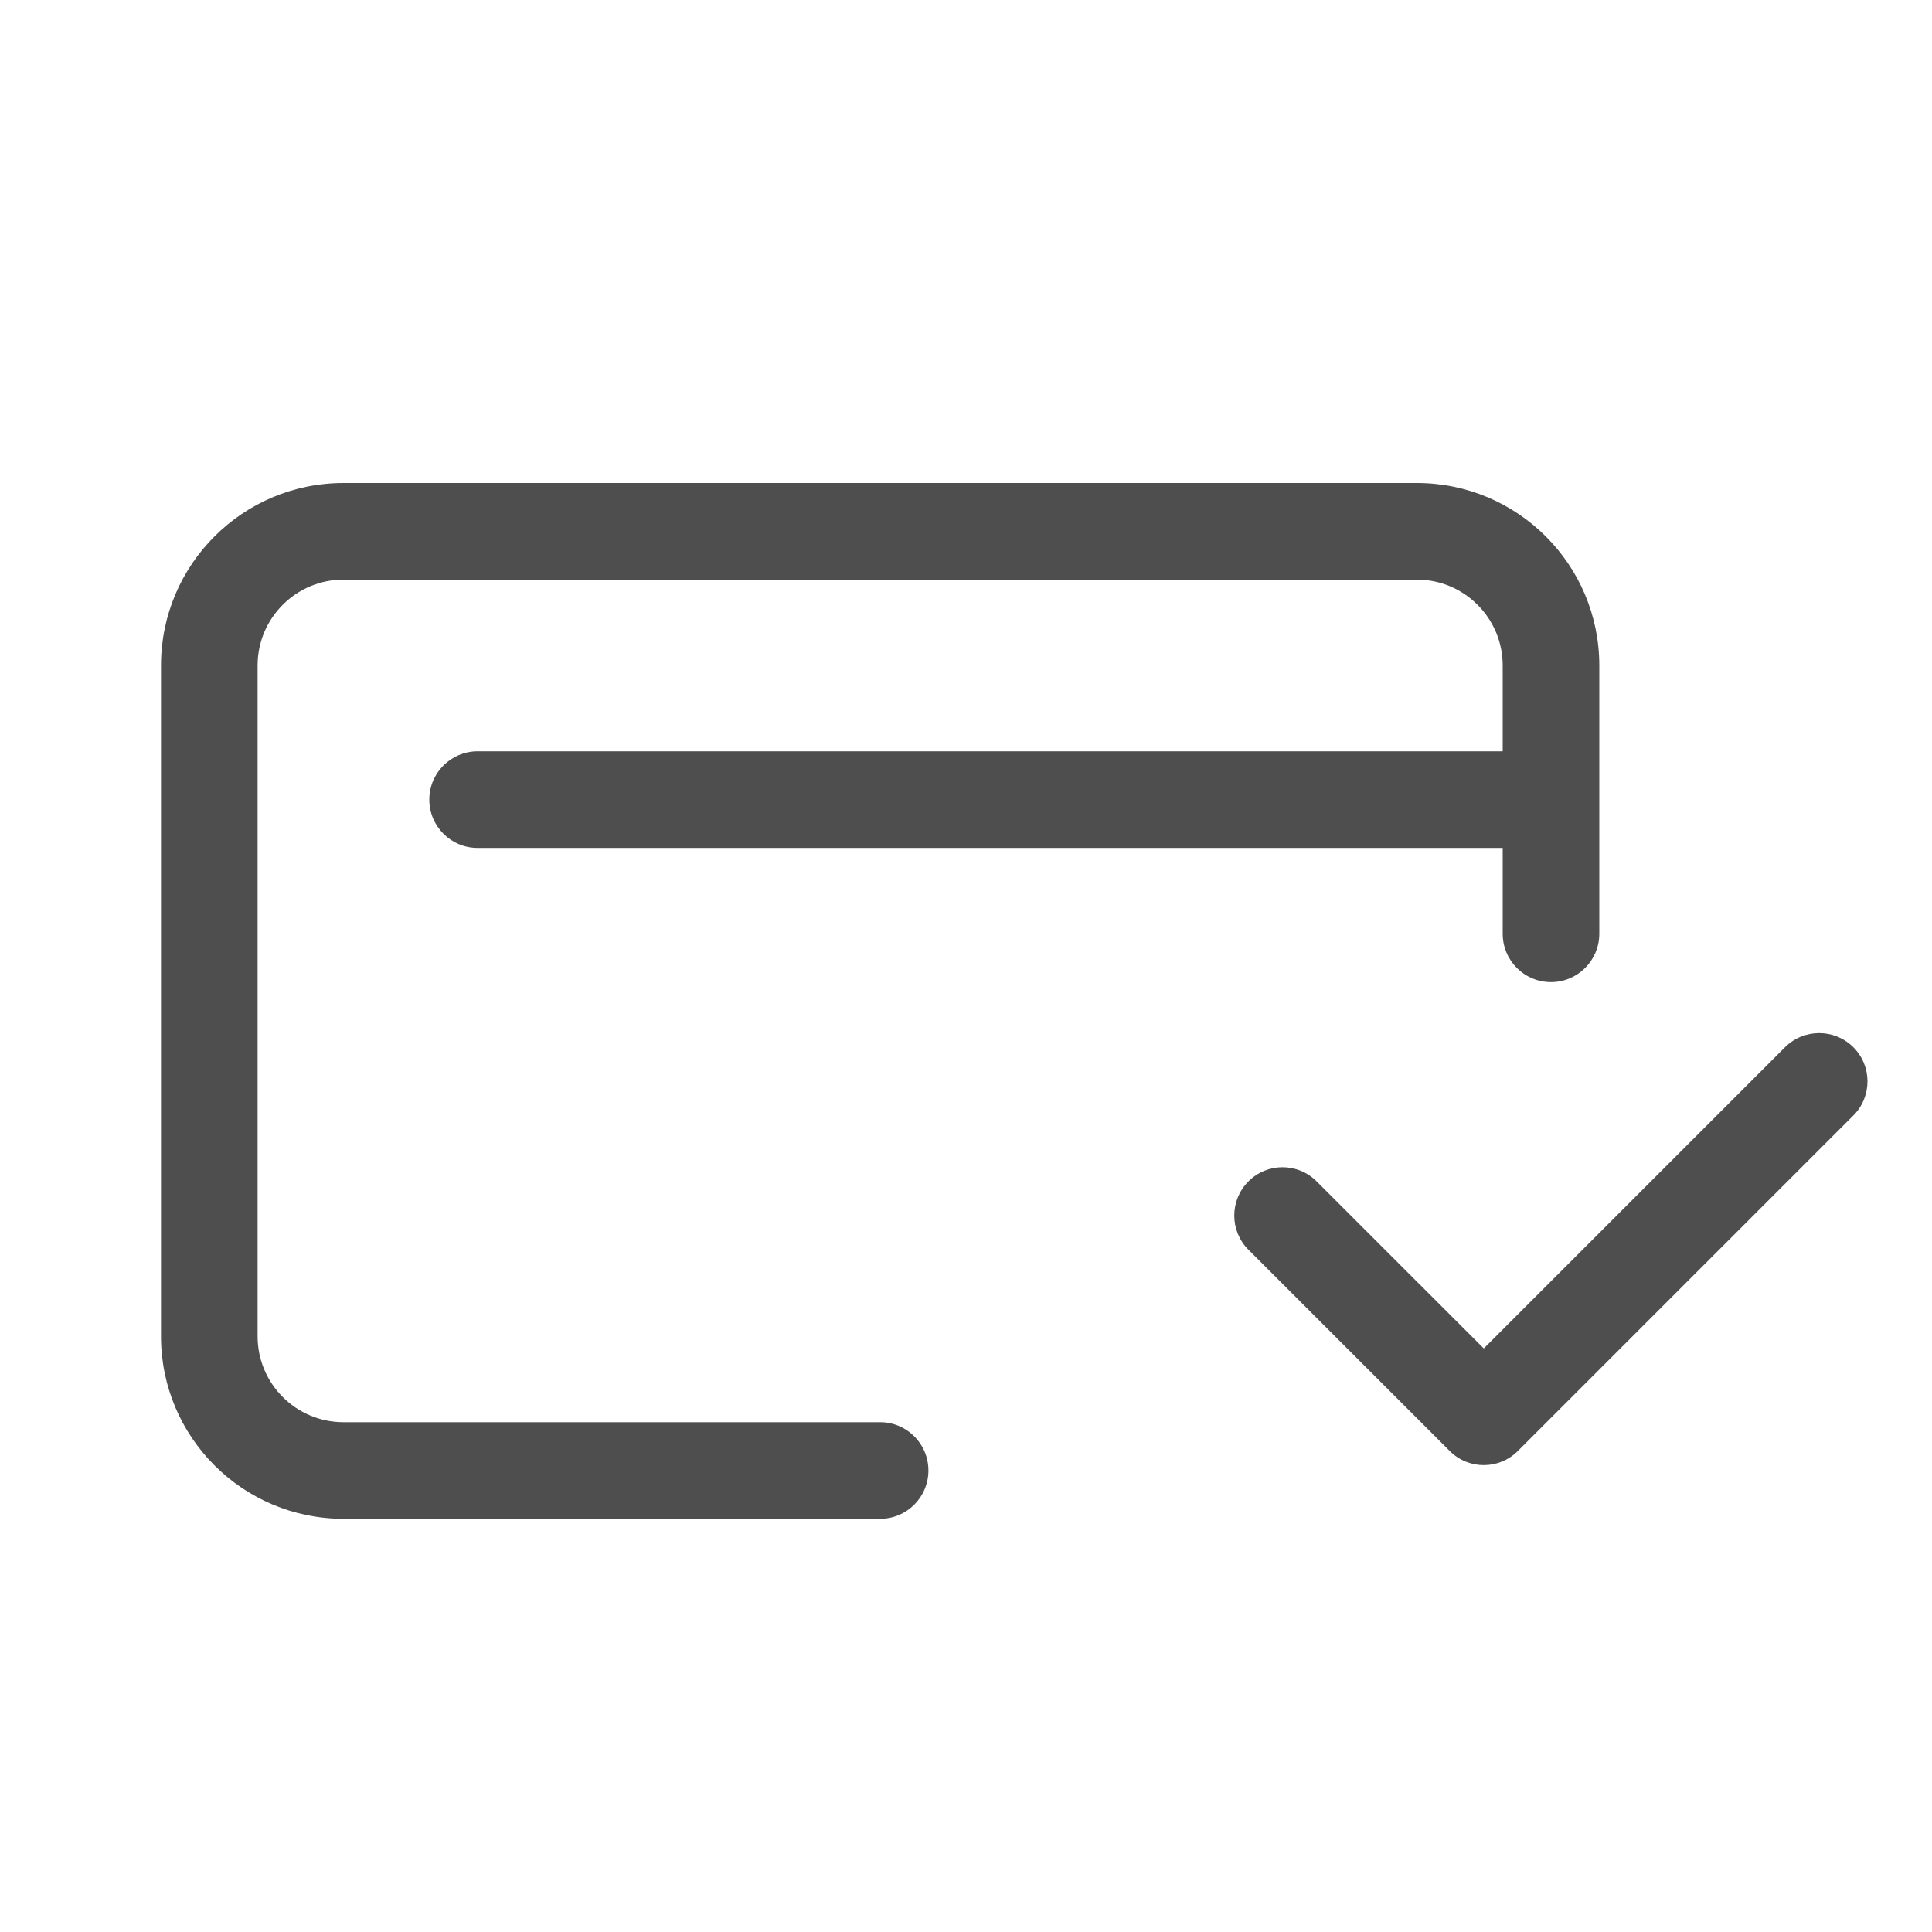 <svg width="24" height="24" viewBox="0 0 24 24" fill="none" xmlns="http://www.w3.org/2000/svg">
<path fill-rule="evenodd" clip-rule="evenodd" d="M2 8.267C2 7.015 3.015 6 4.267 6H17.6C18.852 6 19.867 7.015 19.867 8.267V11.6C19.867 11.931 19.598 12.2 19.267 12.2C18.935 12.2 18.667 11.931 18.667 11.6V10.533H5.933C5.602 10.533 5.333 10.265 5.333 9.933C5.333 9.602 5.602 9.333 5.933 9.333H18.667V8.267C18.667 7.678 18.189 7.2 17.6 7.2H4.267C3.678 7.2 3.2 7.678 3.2 8.267V16.6C3.2 17.189 3.678 17.667 4.267 17.667H10.933C11.265 17.667 11.533 17.935 11.533 18.267C11.533 18.598 11.265 18.867 10.933 18.867H4.267C3.015 18.867 2 17.852 2 16.6V8.267Z" fill="#4E4E4E"/>
<path fill-rule="evenodd" clip-rule="evenodd" d="M23.023 13.009C23.257 13.243 23.257 13.623 23.023 13.857L18.856 18.024C18.622 18.259 18.242 18.259 18.008 18.024L15.508 15.524C15.274 15.29 15.274 14.91 15.508 14.676C15.742 14.441 16.122 14.441 16.356 14.676L18.432 16.751L22.174 13.009C22.409 12.775 22.789 12.775 23.023 13.009Z" fill="#4E4E4E"/>
</svg>
